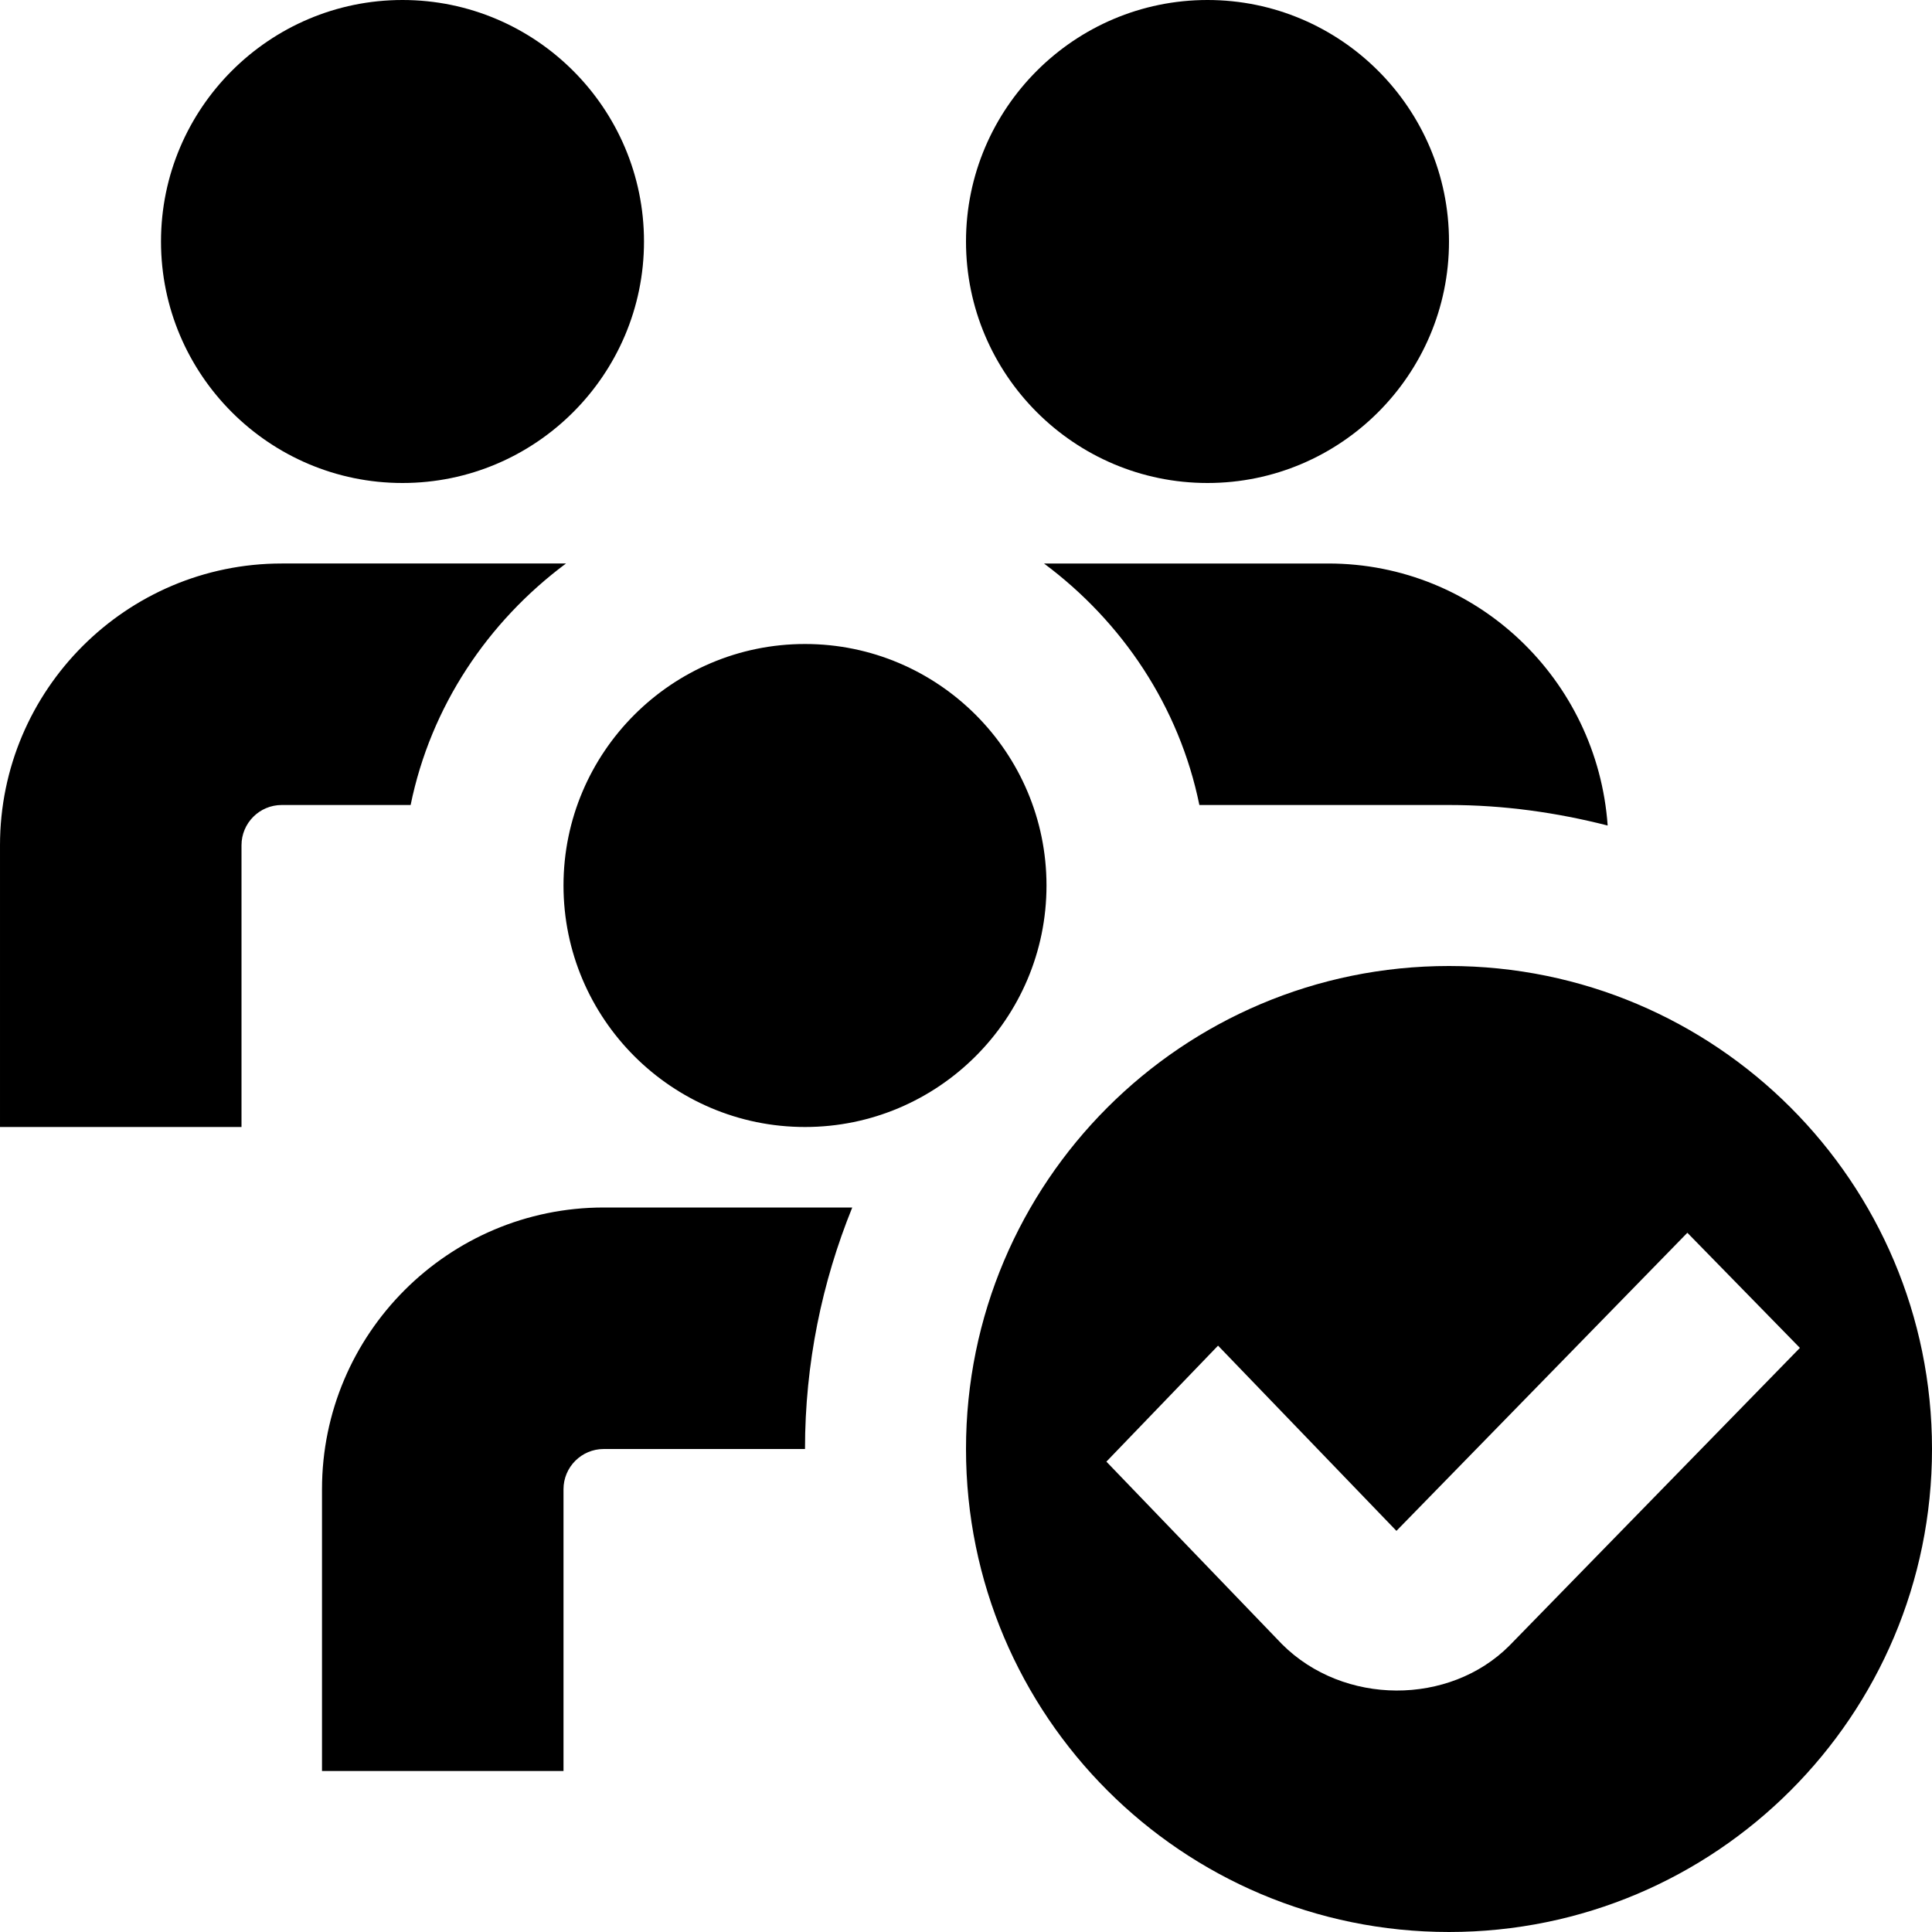 <svg viewBox="0 0 24 24" data-name="Layer 1" id="Layer_1" xmlns="http://www.w3.org/2000/svg">
  <path d="m2,3c0-1.654,1.346-3,3-3s3,1.346,3,3-1.346,3-3,3-3-1.346-3-3Zm13,3c1.654,0,3-1.346,3-3s-1.346-3-3-3-3,1.346-3,3,1.346,3,3,3Zm-8,5c0,1.654,1.346,3,3,3s3-1.346,3-3-1.346-3-3-3-3,1.346-3,3Zm.031-4h-3.531c-1.93,0-3.5,1.57-3.5,3.5v3.5h3v-3.5c0-.276.224-.5.5-.5h1.601c.25-1.226.96-2.278,1.93-3Zm16.969,11c0,3.314-2.686,6-6,6s-6-2.686-6-6,2.686-6,6-6,6,2.686,6,6Zm-1.641-1.256l-1.398-1.43-3.614,3.703-2.216-2.301-1.387,1.441,2.182,2.268c.766.765,2.079.763,2.823.019l3.61-3.7ZM12.969,7c.97.722,1.68,1.774,1.93,3h3.101c.682,0,1.34.094,1.971.255-.129-1.813-1.626-3.255-3.471-3.255h-3.531Zm-8.969,11.5v3.5h3v-3.5c0-.276.224-.5.5-.5h2.5c0-1.062.211-2.073.587-3h-3.087c-1.93,0-3.5,1.57-3.5,3.5Z"></path>
</svg>
